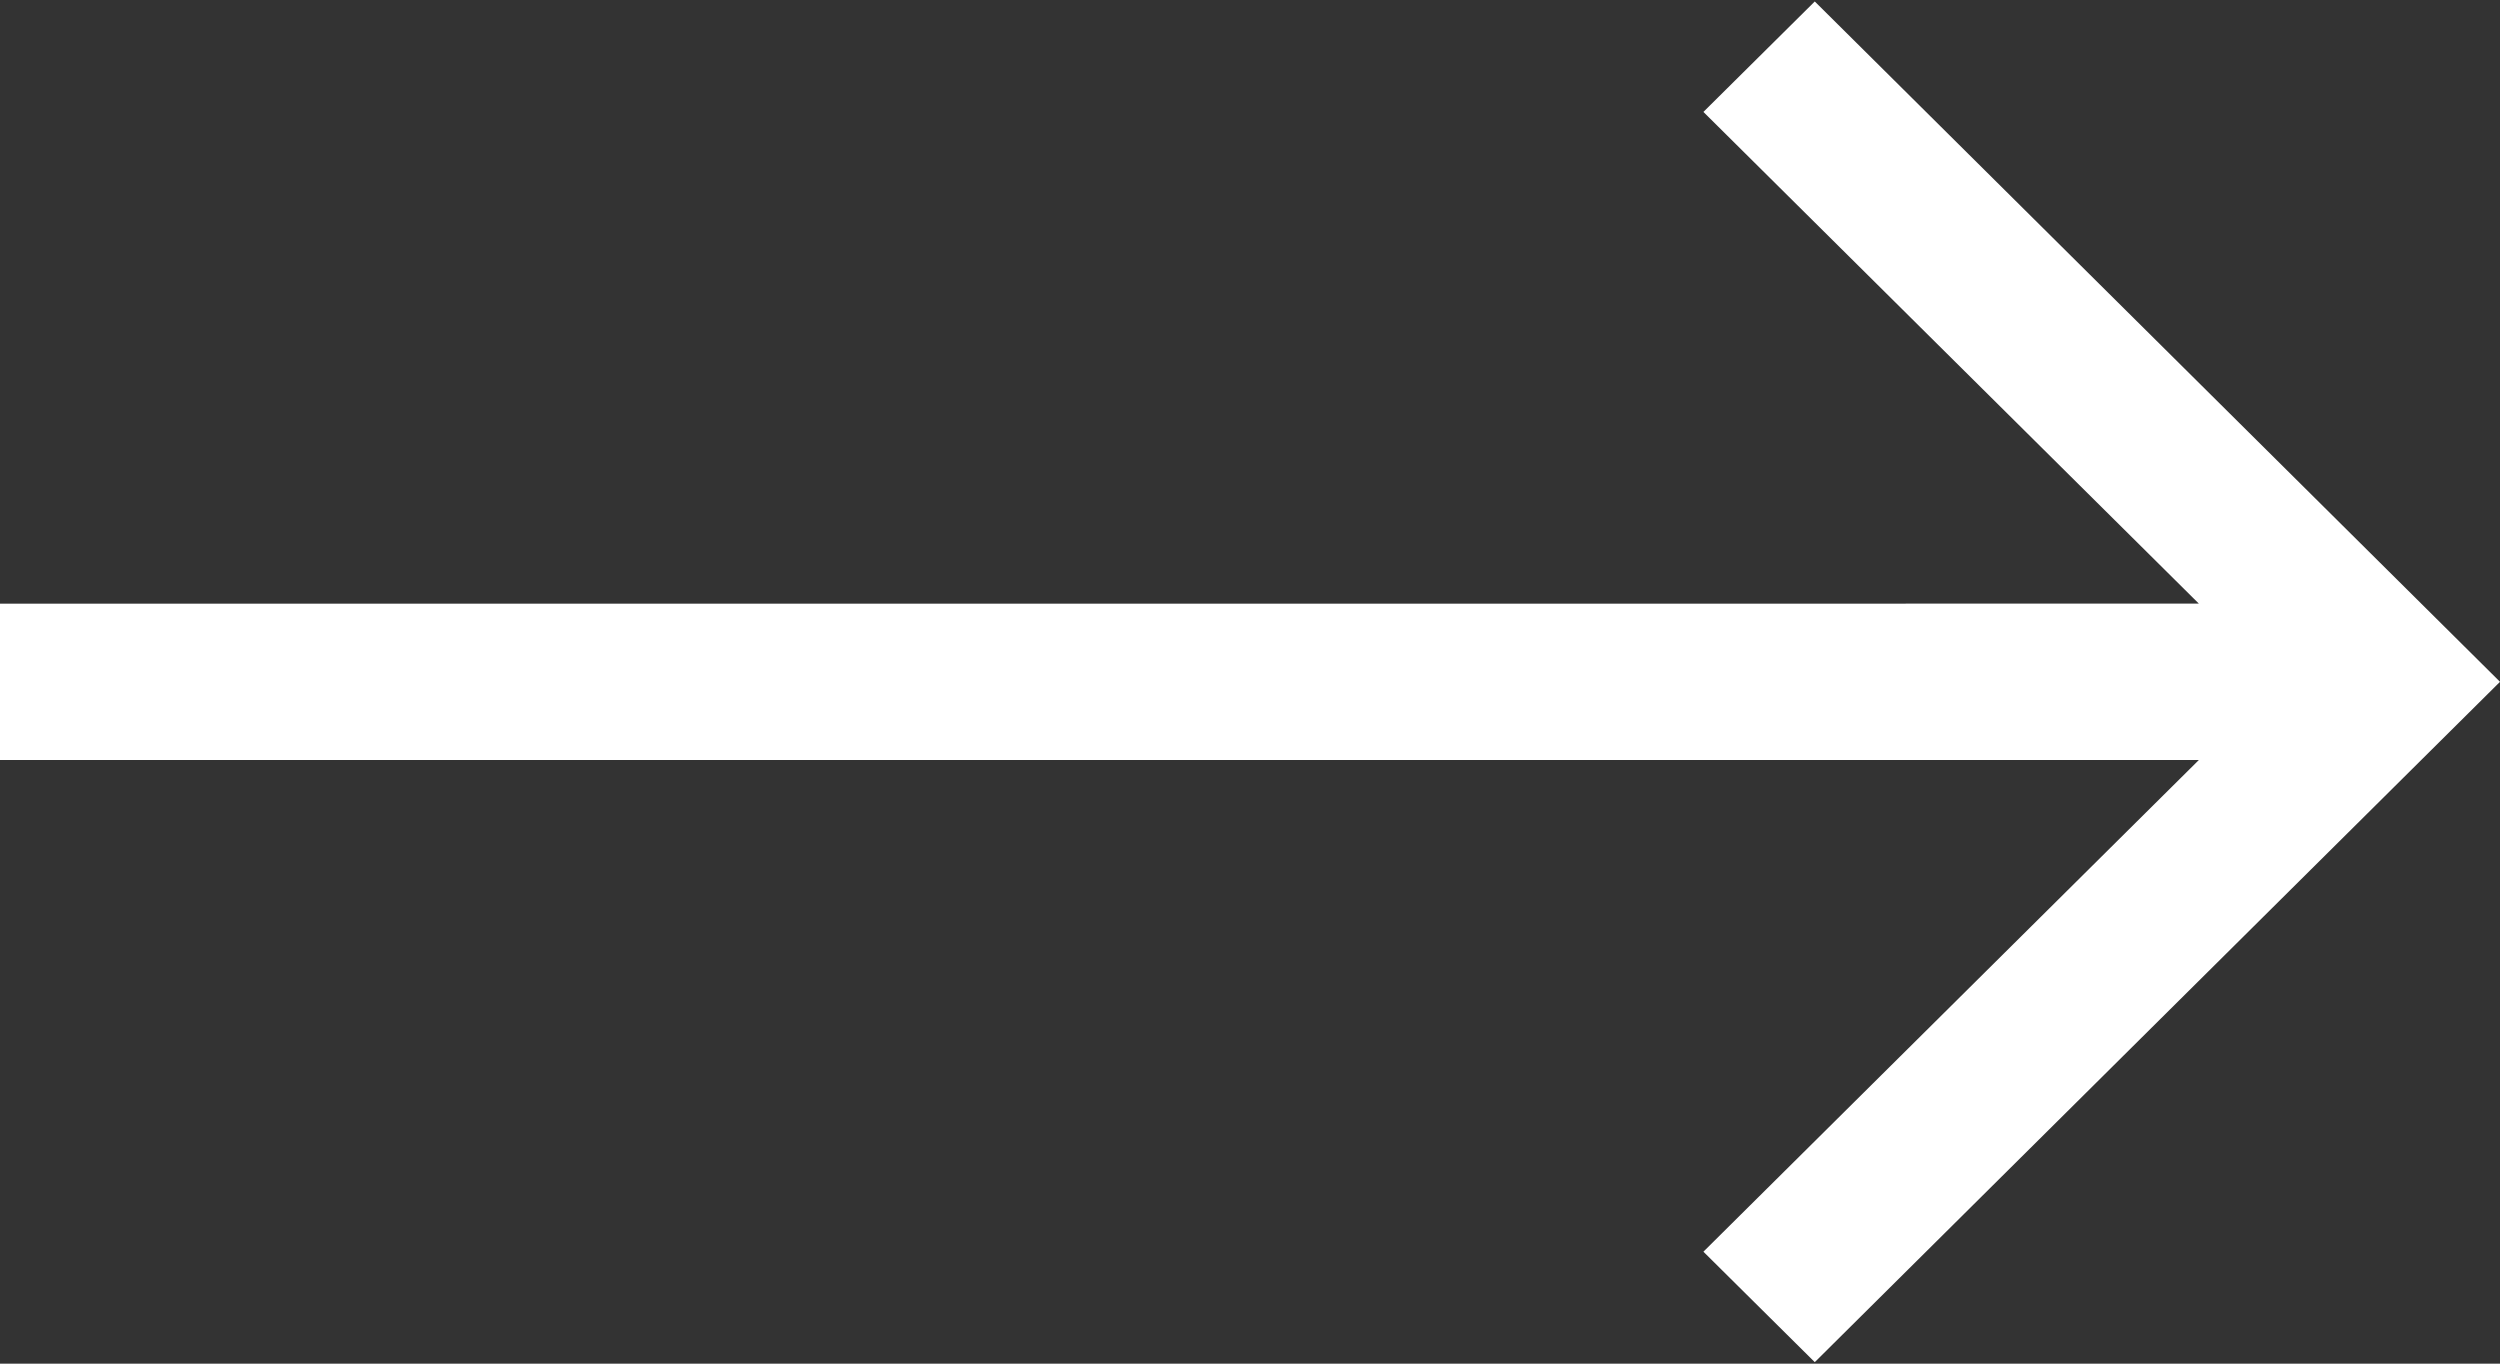 <svg xmlns="http://www.w3.org/2000/svg" width="22" height="12" viewBox="0 0 22 12">
  <rect x="0" y="0" width="22" height="12" fill="#333333" stroke="none"/>
  <defs>
    <style>
      .cls-1 {
        fill: #fff;
        fill-rule: evenodd;
      }
    </style>
  </defs>
  <path id="arrow-white.svg" class="cls-1" d="M1313.97,914.013l-0.98.972,4.36,4.327H1298v1.376h19.35l-4.36,4.327,0.98,0.972L1320,920Z" transform="translate(-1298 -914)"/>
</svg>
